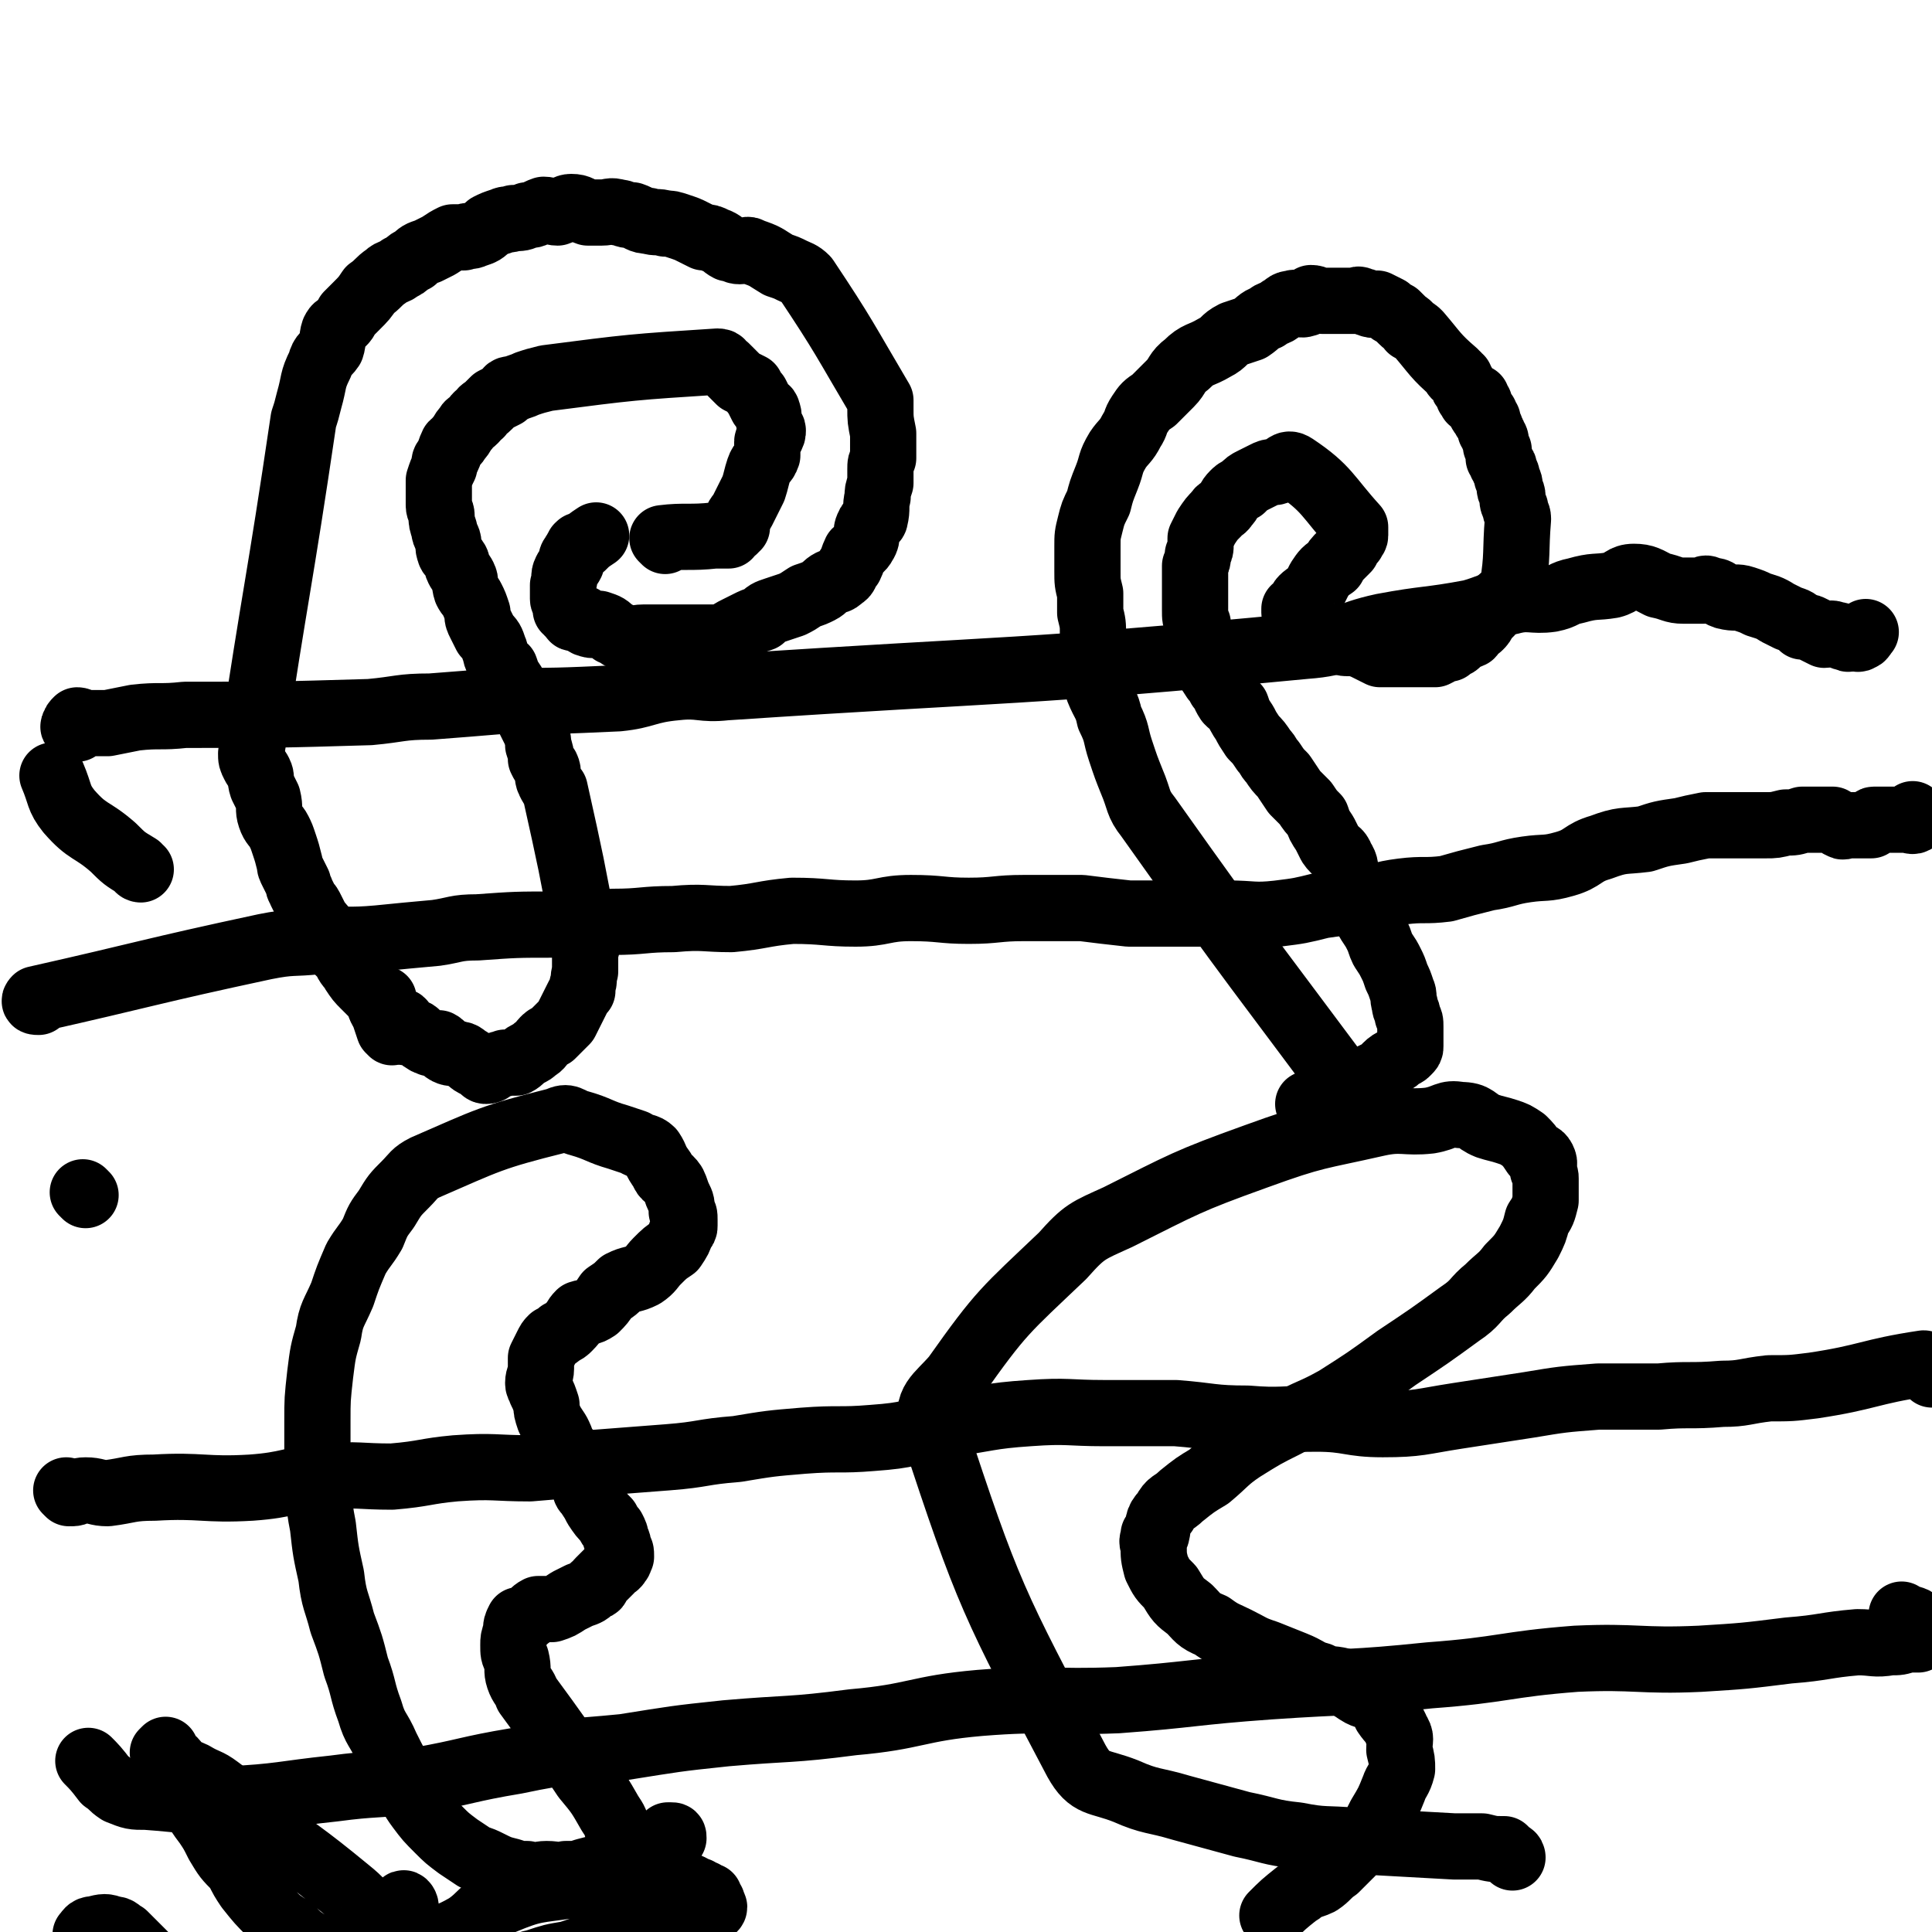 <svg viewBox='0 0 700 700' version='1.1' xmlns='http://www.w3.org/2000/svg' xmlns:xlink='http://www.w3.org/1999/xlink'><g fill='none' stroke='#000000' stroke-width='24' stroke-linecap='round' stroke-linejoin='round'><path d='M241,196c0,0 -1,-1 -1,-1 8,-1 10,0 19,-1 0,0 0,0 1,0 0,0 0,0 0,0 1,0 1,0 2,0 0,0 0,0 0,0 0,0 0,0 0,0 1,0 1,0 1,0 0,0 0,0 1,0 0,-1 0,-2 0,-2 0,0 0,0 1,0 0,0 0,0 0,0 0,0 1,0 1,0 0,-1 -1,-2 0,-2 0,-1 0,0 1,0 0,1 -1,0 -1,0 0,0 0,0 0,0 0,0 0,1 0,0 1,0 1,-1 1,-1 0,0 0,2 0,2 0,-1 -1,-1 0,-2 0,-2 1,-2 2,-4 2,-4 2,-4 4,-8 1,-3 1,-4 2,-7 1,-3 2,-2 3,-5 0,-2 0,-2 0,-5 0,-1 1,0 1,-1 1,-2 1,-2 1,-3 0,-1 -1,-1 -1,-2 -1,-2 0,-3 -1,-5 0,-1 -1,-1 -2,-2 -1,-2 -1,-2 -2,-4 -1,-1 -1,-1 -2,-3 -2,-1 -2,-1 -4,-2 -1,-1 -1,-1 -2,-2 -2,-2 -2,-2 -3,-3 -2,-1 -1,-2 -3,-2 -31,2 -31,2 -62,6 -4,1 -4,1 -7,2 -2,1 -3,1 -5,2 -2,0 -2,0 -3,2 -2,1 -2,1 -4,2 -1,1 -1,1 -2,2 -2,2 -2,1 -3,3 -2,1 -1,1 -2,2 -2,2 -2,1 -3,3 -2,2 -1,2 -3,4 -1,2 -1,1 -2,2 -1,2 -1,3 -2,5 -1,1 -1,1 -1,3 -1,2 -1,2 -2,5 0,2 0,2 0,5 0,2 0,2 0,4 0,2 1,2 1,4 0,2 0,2 1,5 0,1 0,1 1,3 1,2 0,3 1,5 0,1 1,1 2,3 1,1 0,1 1,3 1,2 1,1 2,3 1,2 0,2 1,5 1,2 1,1 2,3 1,2 1,2 2,5 0,2 0,2 1,4 1,2 1,2 2,4 2,2 2,2 3,5 1,2 0,2 2,5 0,1 1,1 2,2 1,3 1,3 3,6 1,2 1,2 3,5 0,1 1,1 1,3 1,2 1,2 2,5 1,2 1,2 2,4 1,3 1,3 1,5 1,3 1,3 1,5 1,2 1,2 2,3 1,2 0,3 1,5 1,2 1,2 2,3 6,27 6,27 11,54 1,2 1,2 0,5 0,4 0,4 0,7 -1,3 0,3 -1,5 0,1 0,1 0,2 -1,1 -1,1 -2,3 -1,2 -1,2 -2,4 -1,2 -1,2 -2,4 -1,1 -1,1 -2,2 -2,2 -2,2 -3,3 -2,1 -2,1 -3,2 -1,1 -1,2 -3,3 -1,1 -1,1 -3,2 -2,1 -2,2 -4,3 -2,0 -2,0 -4,0 -1,1 -1,0 -3,1 -2,1 -2,2 -4,2 -1,0 -1,-1 -3,-2 -2,-1 -2,-1 -3,-2 -2,-1 -2,-2 -4,-2 -2,-1 -2,0 -4,-1 -2,-1 -1,-2 -3,-3 -2,0 -2,0 -3,0 -1,-1 -1,0 -2,-1 -2,-1 -1,-1 -3,-2 0,-1 -1,-1 -2,-1 0,0 0,0 0,0 -1,-1 -2,0 -2,0 -1,-1 0,-1 -1,-2 0,-1 0,-2 -1,-2 -1,-1 -1,0 -2,0 -1,0 0,-1 -1,-2 -1,-1 -1,-1 -2,-2 0,-1 0,-1 -1,-1 0,0 0,0 -1,0 0,-1 1,-2 1,-3 -1,0 -1,1 -1,1 -1,-1 -1,-1 -2,-3 '/><path d='M142,374c0,0 0,0 -1,-1 -1,-3 -1,-3 -2,-6 -2,-3 -1,-3 -3,-6 -2,-2 -2,-2 -4,-4 -2,-2 -2,-2 -4,-5 -1,-2 -2,-2 -3,-5 -2,-2 -2,-2 -4,-4 -1,-3 -1,-3 -3,-5 -1,-2 -1,-2 -3,-4 -1,-2 -1,-2 -2,-4 -1,-2 -1,-2 -2,-3 -1,-2 -1,-2 -2,-4 0,-1 -1,-1 -1,-3 -1,-2 -1,-2 -2,-4 -1,-2 -1,-2 -1,-3 -1,-4 -1,-4 -2,-7 -1,-3 -1,-3 -2,-5 -1,-2 -2,-2 -3,-5 -1,-3 0,-3 -1,-7 -1,-2 -1,-2 -2,-4 -1,-3 0,-3 -1,-5 -1,-2 -1,-1 -2,-3 -1,-2 -1,-2 -1,-4 9,-60 10,-60 19,-121 1,-3 1,-3 2,-7 2,-7 1,-7 4,-13 1,-4 2,-3 4,-6 1,-3 0,-3 1,-6 1,-2 1,-1 3,-3 1,-1 1,-1 2,-3 2,-2 2,-2 3,-3 3,-3 3,-3 5,-6 3,-2 3,-3 6,-5 2,-2 3,-1 5,-3 3,-1 2,-2 5,-3 2,-2 2,-2 5,-3 2,-1 2,-1 4,-2 3,-2 3,-2 5,-3 2,0 2,0 4,0 2,-1 2,0 4,-1 3,-1 3,-1 5,-3 2,-1 2,-1 5,-2 2,-1 2,0 4,-1 3,0 3,0 5,-1 3,0 3,-1 6,-2 2,0 3,1 5,1 3,-1 3,-2 5,-2 3,0 3,1 6,2 3,0 3,0 5,0 3,0 3,-1 6,0 2,0 2,1 5,1 3,1 3,2 6,2 3,1 3,0 6,1 2,0 2,0 5,1 3,1 3,1 5,2 2,1 2,1 4,2 2,0 2,0 4,1 3,1 3,2 5,3 2,0 2,1 4,1 2,0 3,-1 4,0 6,2 5,2 10,5 3,1 3,1 5,2 2,1 3,1 5,3 14,21 14,22 27,44 0,1 0,1 0,3 0,4 0,4 1,9 0,2 0,2 0,4 0,2 0,2 0,5 -1,2 -1,2 -1,4 0,3 0,3 0,5 -1,3 -1,3 -1,5 -1,4 0,4 -1,8 0,1 -2,1 -2,2 -2,3 0,4 -2,7 -1,2 -2,2 -3,3 -1,2 -1,3 -2,5 -2,2 -1,3 -3,4 -2,2 -2,1 -4,2 -2,1 -2,2 -4,3 -2,1 -2,1 -5,2 -3,2 -3,2 -5,3 -3,1 -3,1 -6,2 -3,1 -3,1 -5,3 -3,1 -3,1 -5,2 -2,1 -2,1 -4,2 -2,1 -2,1 -3,2 -2,0 -2,1 -3,2 -1,0 -1,-1 -2,-1 -2,0 -2,0 -4,0 -2,0 -2,0 -4,0 -2,0 -2,0 -4,0 -2,0 -2,0 -4,0 -2,0 -2,0 -4,0 -3,0 -3,0 -6,0 -3,0 -3,1 -6,0 -3,0 -2,-1 -5,-2 -2,-2 -2,-2 -5,-3 -1,0 -2,1 -4,0 -1,0 -1,-1 -2,-2 -1,0 -1,0 -2,0 -1,0 -1,0 -1,0 -1,0 0,-1 -1,-1 0,-1 0,0 -1,-1 0,0 0,-1 0,-1 0,-1 -1,0 -1,0 0,-1 0,-1 0,-2 0,-1 -1,-1 -1,-2 0,-1 0,-2 0,-3 0,-1 0,-1 0,-2 1,-3 0,-3 1,-5 1,-2 1,-1 2,-3 0,-2 0,-2 1,-3 0,-1 1,-1 1,-2 1,-1 0,-1 1,-1 0,-1 0,0 1,0 2,-2 2,-2 5,-4 '/><path d='M28,264c-1,0 -2,-1 -1,-1 0,-1 0,-1 1,-2 1,0 2,1 3,1 4,0 4,0 8,0 5,-1 5,-1 10,-2 9,-1 9,0 18,-1 33,0 33,0 67,-1 11,-1 11,-2 22,-2 13,-1 13,-1 25,-2 21,0 21,0 43,-1 10,-1 10,-3 21,-4 9,-1 9,1 18,0 105,-7 105,-5 210,-15 14,-1 14,-4 28,-7 16,-3 16,-2 32,-5 7,-2 7,-3 14,-4 7,-2 8,0 15,-1 5,-1 4,-2 9,-3 7,-2 7,-1 13,-2 4,-1 4,-3 8,-3 4,0 5,1 9,3 5,1 5,2 9,2 3,0 3,0 7,0 1,-1 1,-1 3,0 3,0 2,1 5,2 4,1 4,0 7,1 3,1 3,1 5,2 3,1 4,1 7,3 2,1 2,1 4,2 3,1 3,1 5,3 2,0 2,0 4,1 2,1 2,1 4,2 2,0 2,-1 4,0 2,0 2,1 4,1 1,1 1,0 3,0 1,0 1,1 2,0 1,0 1,-1 2,-2 '/><path d='M14,363c-1,0 -2,0 -1,-1 40,-9 41,-10 83,-19 10,-2 10,-1 19,-2 11,-1 11,0 22,-1 10,-1 10,-1 21,-2 7,-1 7,-2 15,-2 14,-1 14,-1 28,-1 10,0 10,0 21,-1 11,0 11,-1 22,-1 11,-1 11,0 21,0 11,-1 11,-2 22,-3 12,0 12,1 23,1 10,0 10,-2 20,-2 11,0 11,1 21,1 10,0 10,-1 20,-1 10,0 10,0 21,0 8,1 8,1 17,2 10,0 10,0 20,0 8,0 8,0 16,0 9,0 9,1 18,0 8,-1 8,-1 16,-3 7,-1 7,-1 14,-2 7,-1 7,-2 15,-3 8,-1 8,0 16,-1 7,-2 7,-2 15,-4 7,-1 7,-2 14,-3 7,-1 7,0 14,-2 7,-2 6,-4 13,-6 8,-3 8,-2 16,-3 6,-2 6,-2 13,-3 4,-1 4,-1 9,-2 5,0 5,0 11,0 5,0 5,0 11,0 3,0 3,0 7,-1 3,0 3,0 6,-1 1,0 1,0 1,0 1,0 1,0 2,0 1,0 1,0 2,0 2,0 2,0 3,0 2,0 2,0 3,0 2,1 2,2 3,2 1,1 1,0 2,0 1,0 1,0 3,0 1,0 1,0 2,0 1,0 1,0 2,0 1,0 1,0 1,0 0,0 0,0 1,0 1,-1 0,-2 1,-2 1,0 1,0 3,0 2,0 2,0 4,0 2,0 2,0 5,0 1,0 2,1 3,0 0,0 -1,-1 -1,-2 '/><path d='M497,406c0,0 -1,0 -1,-1 -40,-54 -41,-54 -80,-109 -4,-5 -3,-6 -6,-13 -2,-5 -2,-5 -4,-11 -2,-6 -1,-6 -4,-12 -1,-5 -2,-5 -4,-10 -1,-5 0,-6 -1,-11 -1,-5 -1,-5 -1,-9 0,-4 0,-4 -1,-8 0,-4 0,-4 0,-7 -1,-4 -1,-4 -1,-8 0,-4 0,-4 0,-9 0,-4 0,-4 1,-8 1,-4 1,-4 3,-8 1,-4 1,-4 3,-9 2,-5 1,-5 4,-10 2,-3 3,-3 5,-7 2,-3 1,-3 3,-6 2,-3 2,-3 5,-5 3,-3 3,-3 6,-6 3,-3 2,-4 6,-7 4,-4 5,-3 10,-6 4,-2 3,-3 7,-5 3,-1 3,-1 6,-2 3,-2 3,-3 6,-4 2,-2 3,-1 5,-3 2,-1 2,-2 4,-2 2,-1 3,1 5,0 1,0 1,-1 2,-2 2,0 2,1 4,1 1,0 1,0 3,0 1,0 1,0 2,0 2,0 2,0 4,0 1,0 1,0 3,0 1,0 1,-1 2,0 2,0 2,1 3,1 2,1 2,0 3,0 2,1 2,1 4,2 1,1 1,1 3,2 1,1 1,1 2,2 2,2 2,1 3,3 2,1 2,1 3,2 6,7 6,8 13,14 0,1 0,1 1,1 0,1 1,1 1,1 0,1 0,1 1,2 0,1 0,1 1,2 0,0 0,1 1,1 0,1 0,1 0,1 0,1 0,0 1,1 0,0 0,1 0,1 0,0 0,0 1,-1 0,0 0,0 0,0 0,0 1,0 1,0 0,1 0,2 0,3 0,0 1,-1 1,-1 0,0 0,1 0,2 1,1 0,1 1,2 0,0 0,-1 1,0 0,0 0,1 0,1 0,1 0,1 1,1 0,0 0,0 0,1 1,1 0,1 1,2 0,0 0,0 0,1 1,1 1,1 1,2 1,1 1,1 1,3 0,1 0,1 1,2 0,1 0,1 0,3 1,1 1,1 1,2 1,1 1,1 1,2 1,2 1,2 1,3 1,2 1,2 1,4 0,1 1,1 1,3 0,2 0,2 1,4 0,2 1,2 1,4 -1,12 0,13 -2,25 -1,3 -2,2 -4,4 -2,3 -2,2 -4,5 -1,1 -1,1 -2,2 -1,2 -1,2 -2,3 -1,1 -1,0 -2,1 -1,1 0,1 -1,2 -2,1 -2,0 -3,1 -1,1 -1,1 -2,2 -1,1 -1,0 -2,1 -1,0 -1,1 -1,1 -1,0 -1,0 -2,0 -1,1 -1,1 -3,2 -1,0 -1,0 -2,0 -1,0 -1,0 -3,0 -1,0 -1,0 -2,0 -2,0 -2,0 -3,0 -2,0 -2,0 -3,0 -2,0 -2,0 -3,0 -2,0 -2,0 -4,0 -2,-1 -2,-1 -4,-2 -2,-1 -2,-1 -5,-2 -1,0 -2,0 -3,0 -2,0 -2,-1 -4,-1 -2,-1 -2,0 -4,-1 -2,0 -2,-1 -3,-2 -1,-1 -2,0 -3,-1 -1,-1 -1,-1 -2,-2 0,-1 -1,0 -1,-1 -1,-1 0,-1 -1,-2 0,-1 -1,0 -1,-1 0,0 0,-1 0,-1 0,-1 0,0 0,0 1,0 1,0 1,0 0,0 0,0 1,0 0,-1 -1,-1 0,-2 0,0 0,0 0,0 1,-1 0,-1 1,-2 2,-2 2,-1 4,-3 1,-2 1,-2 2,-4 2,-3 2,-3 5,-5 1,-2 1,-2 3,-4 1,-1 1,-1 2,-2 0,-1 0,-1 1,-3 1,0 1,-1 1,-1 0,0 0,1 0,1 0,-1 1,-1 1,-2 0,-2 0,-2 0,-3 -10,-11 -10,-14 -22,-22 -3,-2 -3,1 -7,2 -2,0 -2,0 -4,1 -2,1 -2,1 -4,2 -2,1 -2,1 -4,3 -2,1 -2,1 -3,2 -2,2 -1,2 -3,4 -1,2 -2,1 -3,3 -2,2 -2,2 -4,5 -1,2 -1,2 -2,4 0,1 0,1 0,2 0,2 0,2 -1,4 0,2 0,2 -1,4 0,3 0,3 0,5 0,2 0,2 0,3 0,3 0,3 0,5 0,2 0,2 0,3 0,3 0,3 1,5 0,3 0,3 1,5 0,2 0,2 1,5 0,2 0,2 1,5 1,2 1,2 3,5 1,1 1,1 2,3 2,2 1,2 3,5 1,1 1,1 3,2 1,3 1,3 3,6 1,2 1,2 3,5 2,2 2,2 4,5 2,2 1,2 3,4 2,3 2,3 4,5 2,3 2,3 4,6 2,2 2,2 4,4 2,3 2,3 4,5 1,3 1,3 3,6 1,2 1,2 2,4 2,3 3,2 4,5 2,3 1,3 2,7 2,3 1,3 3,7 1,2 1,2 3,4 1,3 1,3 2,5 2,3 2,3 3,5 1,2 1,3 2,5 2,3 2,3 3,5 1,2 1,2 2,5 1,2 1,2 2,5 1,2 0,2 1,5 0,2 1,2 1,4 1,2 1,2 1,4 0,1 0,1 0,2 0,2 0,2 0,5 0,1 0,1 -1,2 -1,1 -1,1 -2,1 -2,2 -2,2 -4,3 -3,2 -2,3 -5,4 -10,5 -11,5 -21,9 -2,1 -2,1 -4,2 0,0 0,0 0,0 0,0 1,0 1,0 0,0 0,0 0,0 '/><path d='M25,541c0,0 -1,-1 -1,-1 0,0 1,1 2,1 2,0 2,-1 5,-1 4,0 4,1 8,1 8,-1 8,-2 17,-2 17,-1 18,1 35,0 14,-1 14,-3 27,-4 12,-1 12,0 24,0 12,-1 12,-2 23,-3 14,-1 14,0 27,0 12,-1 12,-1 24,-2 13,-1 13,-1 26,-2 13,-1 12,-2 25,-3 12,-2 12,-2 24,-3 13,-1 13,0 25,-1 14,-1 13,-2 27,-5 15,-2 15,-3 30,-4 14,-1 14,0 27,0 13,0 13,0 26,0 13,1 13,2 26,2 12,1 13,0 25,0 12,0 12,2 24,2 13,0 14,-1 27,-3 13,-2 13,-2 26,-4 12,-2 12,-2 25,-3 11,0 11,0 22,0 11,-1 11,0 23,-1 8,0 8,-1 17,-2 8,0 8,0 16,-1 20,-3 20,-5 40,-8 1,0 1,2 2,3 1,0 1,0 1,1 '/><path d='M33,639c0,0 -1,-1 -1,-1 2,2 3,3 6,7 3,2 2,2 5,4 5,2 5,2 10,2 14,1 15,2 29,1 20,-1 20,-2 39,-4 15,-2 15,-1 31,-3 17,-3 17,-4 35,-7 19,-4 19,-3 39,-5 19,-3 18,-3 37,-5 23,-2 23,-1 46,-4 23,-2 23,-5 46,-7 25,-2 25,0 50,-1 27,-2 27,-3 55,-5 29,-2 29,-1 58,-4 27,-2 27,-4 53,-6 22,-1 23,1 45,0 16,-1 16,-1 32,-3 13,-1 13,-2 25,-3 6,0 6,1 12,0 3,0 3,0 6,-1 2,0 2,0 3,0 1,0 1,0 1,0 1,-1 1,-1 2,-2 0,0 1,1 1,0 0,-1 -1,-2 -3,-4 -2,-2 -3,-1 -6,-3 '/><path d='M244,666c0,-1 0,-1 -1,-1 0,0 0,0 0,0 -1,0 -1,0 -1,0 -1,1 -1,2 -1,2 0,0 -1,0 -1,0 -1,1 -1,2 -2,2 -1,1 -2,0 -3,1 -2,1 -2,1 -4,2 -3,1 -3,1 -6,2 -3,1 -3,1 -6,2 -3,1 -3,1 -7,2 -3,1 -3,1 -7,1 -3,1 -3,0 -7,0 -3,0 -3,1 -7,0 -3,0 -3,0 -6,-1 -4,-1 -4,-1 -8,-3 -2,-1 -2,-1 -5,-2 -3,-2 -3,-2 -6,-4 -4,-3 -4,-3 -7,-6 -4,-4 -4,-4 -7,-8 -3,-4 -3,-5 -5,-9 -4,-7 -4,-7 -7,-13 -3,-7 -4,-6 -6,-13 -3,-8 -2,-8 -5,-16 -2,-8 -2,-8 -5,-16 -2,-8 -3,-8 -4,-17 -2,-9 -2,-9 -3,-18 -2,-10 -1,-10 -2,-20 0,-9 0,-9 0,-18 0,-8 0,-8 1,-17 1,-8 1,-8 3,-15 1,-7 2,-7 5,-14 2,-6 2,-6 5,-13 3,-5 3,-4 6,-9 2,-5 2,-5 5,-9 3,-5 3,-5 7,-9 3,-3 3,-4 7,-6 23,-10 24,-11 48,-17 4,-2 4,0 8,1 7,2 7,3 14,5 3,1 3,1 6,2 3,2 4,1 6,3 2,3 1,3 4,7 1,3 2,2 4,5 1,2 1,3 2,5 1,2 1,2 1,5 1,1 1,1 1,3 0,1 0,1 0,2 0,1 0,1 -1,2 -1,3 -1,3 -3,6 -3,2 -3,2 -6,5 -2,2 -2,3 -5,5 -4,2 -4,1 -8,3 -2,2 -2,2 -5,4 -2,3 -2,3 -4,5 -3,2 -3,1 -6,2 -2,2 -1,2 -4,5 -1,1 -1,1 -3,2 -1,1 -1,1 -3,2 -1,1 -1,1 -2,3 -1,2 -1,2 -2,4 0,2 0,2 0,4 0,2 -1,3 -1,5 0,2 1,1 1,3 1,2 1,2 2,5 0,2 0,2 1,5 1,2 1,2 3,5 1,2 1,2 2,5 2,2 2,2 3,4 2,3 1,3 2,5 1,3 1,3 3,5 0,2 0,2 1,3 2,3 2,3 3,5 2,3 2,3 4,5 1,2 1,2 2,3 1,2 1,2 1,3 1,2 1,2 1,4 1,1 1,1 1,3 -1,1 0,1 -1,2 -1,2 -2,1 -3,3 -2,2 -2,2 -4,4 -1,1 0,2 -2,2 -2,2 -2,2 -5,3 -2,1 -2,1 -4,2 -3,2 -3,2 -6,3 -2,0 -3,0 -5,0 -2,1 -2,2 -4,3 0,0 0,0 -1,1 -1,0 -1,0 -2,0 0,0 0,0 0,0 -1,2 -1,2 -1,4 -1,3 -1,3 -1,5 0,3 0,3 1,5 1,4 0,4 1,7 1,3 2,3 3,6 11,15 11,15 21,30 5,6 5,6 9,13 2,3 2,3 3,7 2,4 2,4 3,7 1,3 1,3 2,5 1,2 1,2 2,4 1,2 1,2 1,4 1,2 1,2 1,3 1,2 2,2 3,3 0,0 0,0 0,0 '/><path d='M548,673c0,0 0,-1 -1,-1 -1,-1 -1,-1 -2,-2 -4,0 -4,0 -8,-1 -5,0 -5,0 -10,0 -18,-1 -18,-1 -36,-2 -11,-1 -11,0 -21,-2 -10,-1 -10,-2 -20,-4 -11,-3 -11,-3 -22,-6 -10,-3 -11,-2 -20,-6 -10,-4 -13,-2 -18,-11 -30,-57 -32,-60 -52,-121 -3,-9 2,-11 8,-18 17,-24 18,-24 39,-44 8,-9 9,-9 20,-14 24,-12 25,-13 50,-22 22,-8 22,-7 44,-12 9,-2 10,0 19,-1 6,-1 6,-3 11,-2 6,0 5,2 10,4 3,1 4,1 7,2 3,1 3,1 6,3 2,2 2,2 4,5 1,1 2,0 3,2 1,2 0,2 0,4 1,2 1,2 1,3 0,4 0,4 0,8 -1,4 -1,4 -3,7 -1,4 -1,4 -3,8 -3,5 -3,5 -7,9 -3,4 -4,4 -8,8 -5,4 -4,5 -10,9 -11,8 -11,8 -23,16 -11,8 -11,8 -22,15 -9,5 -9,4 -18,9 -8,4 -8,4 -16,9 -6,4 -6,5 -12,10 -5,3 -5,3 -10,7 -3,3 -4,2 -6,6 -3,3 -2,4 -3,8 0,0 -1,0 -1,0 0,2 -1,2 0,4 0,4 0,4 1,8 2,4 2,4 5,7 3,5 3,5 7,8 3,3 3,4 8,6 4,3 5,3 9,5 6,3 5,3 11,5 5,2 5,2 10,4 5,2 5,3 9,4 4,2 4,1 8,2 3,2 3,2 6,4 3,2 4,1 6,3 3,2 3,2 4,5 2,3 3,3 4,6 2,3 1,3 1,7 1,4 1,4 1,7 -1,4 -2,4 -3,7 -2,5 -2,5 -5,10 -2,4 -2,4 -5,8 -3,3 -3,3 -6,6 -2,2 -2,2 -5,5 -3,2 -3,3 -6,5 -2,1 -3,1 -5,2 -2,1 -1,1 -3,2 -5,4 -5,4 -9,8 '/><path d='M147,691c0,-1 -1,-2 -1,-1 -2,1 -2,2 -4,4 -2,2 -2,2 -4,4 -2,2 -2,2 -5,4 -1,1 -2,0 -4,0 -2,1 -2,2 -5,3 -2,1 -2,1 -5,1 -1,0 -2,1 -3,0 -3,-1 -3,-1 -6,-3 -3,-2 -3,-3 -6,-5 -3,-2 -3,-2 -6,-5 -4,-4 -4,-4 -8,-9 -2,-3 -2,-3 -4,-7 -4,-4 -4,-4 -7,-9 -2,-4 -2,-4 -4,-7 -3,-4 -3,-4 -5,-8 -2,-3 -2,-3 -4,-7 -1,-2 -1,-2 -2,-5 -1,-1 -1,-1 -2,-2 0,-1 0,-1 -1,-2 0,-1 0,0 0,0 -1,0 -1,0 -1,0 0,-1 0,-2 0,-3 0,0 -1,1 -1,1 0,0 1,0 1,0 0,1 0,1 0,2 1,0 1,0 1,1 1,0 1,0 2,0 1,1 1,2 2,3 2,1 3,1 5,2 5,3 5,2 9,5 7,5 6,6 13,11 17,13 17,12 34,26 5,4 5,5 10,9 16,13 16,17 33,25 7,2 7,-2 15,-5 5,-1 5,-2 10,-3 6,-2 6,-2 12,-3 15,-5 15,-5 30,-10 5,-1 5,-1 10,-3 1,0 1,-1 2,-2 2,0 2,0 4,1 2,0 2,0 3,0 1,-1 1,-2 2,-2 0,-1 1,0 1,0 1,-1 1,-1 0,-2 0,-1 0,0 0,-1 -1,-1 -1,-1 -1,-2 -1,0 -1,0 -2,-1 -1,0 -1,0 -2,-1 -3,-1 -3,-2 -6,-2 -5,-2 -5,-2 -10,-2 -5,0 -5,0 -11,0 -10,1 -10,0 -19,2 -13,2 -13,1 -25,6 -8,3 -7,5 -13,9 -7,4 -7,3 -14,6 -6,2 -6,1 -11,4 -7,3 -6,5 -13,9 -6,3 -6,1 -12,3 -6,2 -6,3 -12,4 -6,2 -6,1 -13,2 -5,0 -6,0 -11,1 -2,1 -2,3 -3,2 -2,0 -1,-1 -3,-3 -2,-1 -2,-1 -5,-3 -3,-1 -3,-1 -7,-3 -3,-2 -4,-2 -7,-5 -3,-3 -3,-3 -6,-7 -2,-2 -2,-2 -4,-4 -2,-2 -2,-2 -3,-3 -2,-1 -2,-2 -4,-2 -3,-1 -3,-1 -7,0 -2,0 -2,1 -3,2 '/><path d='M51,315c0,0 -1,0 -1,-1 -5,-3 -5,-3 -9,-7 -8,-7 -9,-5 -16,-13 -4,-5 -3,-6 -6,-13 '/><path d='M31,433c0,0 -1,-1 -1,-1 '/></g>
</svg>